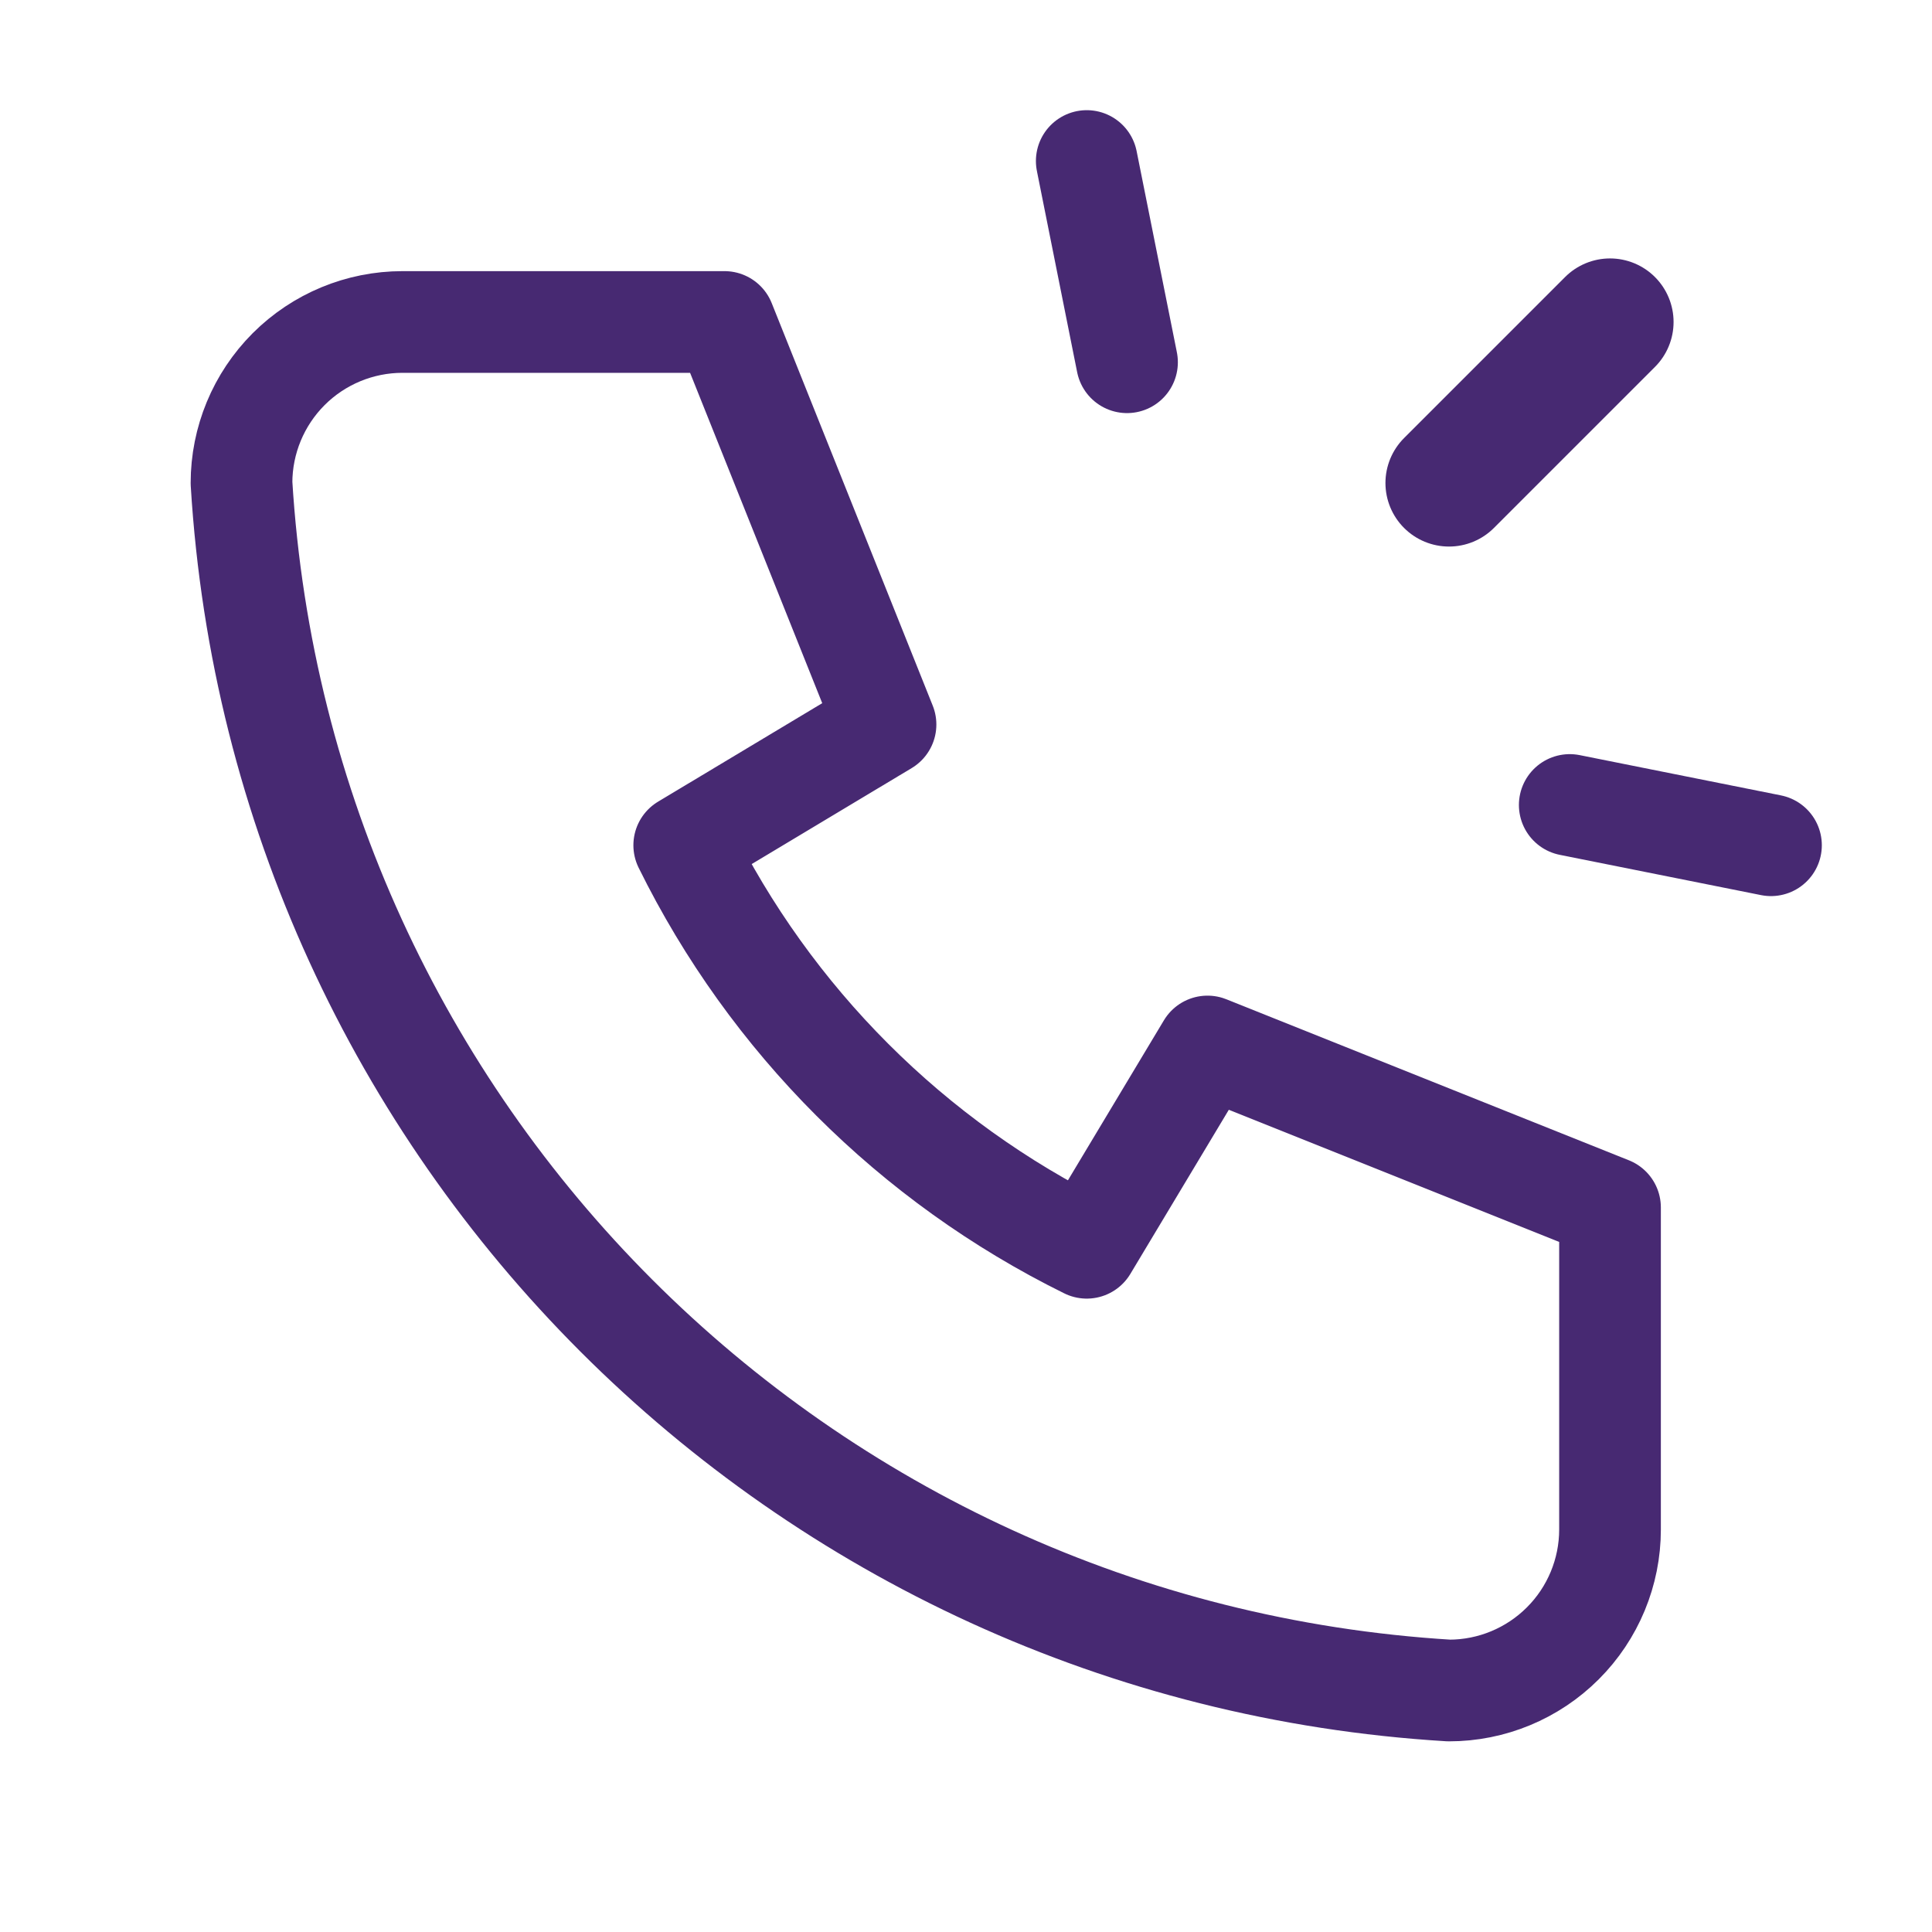 <?xml version="1.0" encoding="UTF-8"?> <svg xmlns="http://www.w3.org/2000/svg" width="38" height="38" viewBox="0 0 38 38" fill="none"><path d="M31.667 6.333L28.5 9.5" stroke="#472972" stroke-width="2.5" stroke-linecap="round" stroke-linejoin="round"></path><path d="M34.833 16.625L30.875 15.833" stroke="#472972" stroke-width="2" stroke-linecap="round" stroke-linejoin="round"></path><path d="M21.375 3.167L22.167 7.125" stroke="#472972" stroke-width="2" stroke-linecap="round" stroke-linejoin="round"></path><path d="M7.917 6.333H14.25L17.417 14.25L13.458 16.625C15.154 20.063 17.937 22.846 21.375 24.542L23.75 20.583L31.667 23.75V30.083C31.667 30.923 31.333 31.729 30.739 32.322C30.145 32.916 29.34 33.25 28.5 33.25C15.719 32.474 5.526 22.281 4.75 9.5C4.75 8.66 5.084 7.855 5.677 7.261C6.271 6.667 7.077 6.333 7.917 6.333Z" stroke="#472972" stroke-width="2" stroke-linecap="round" stroke-linejoin="round"></path></svg> 
